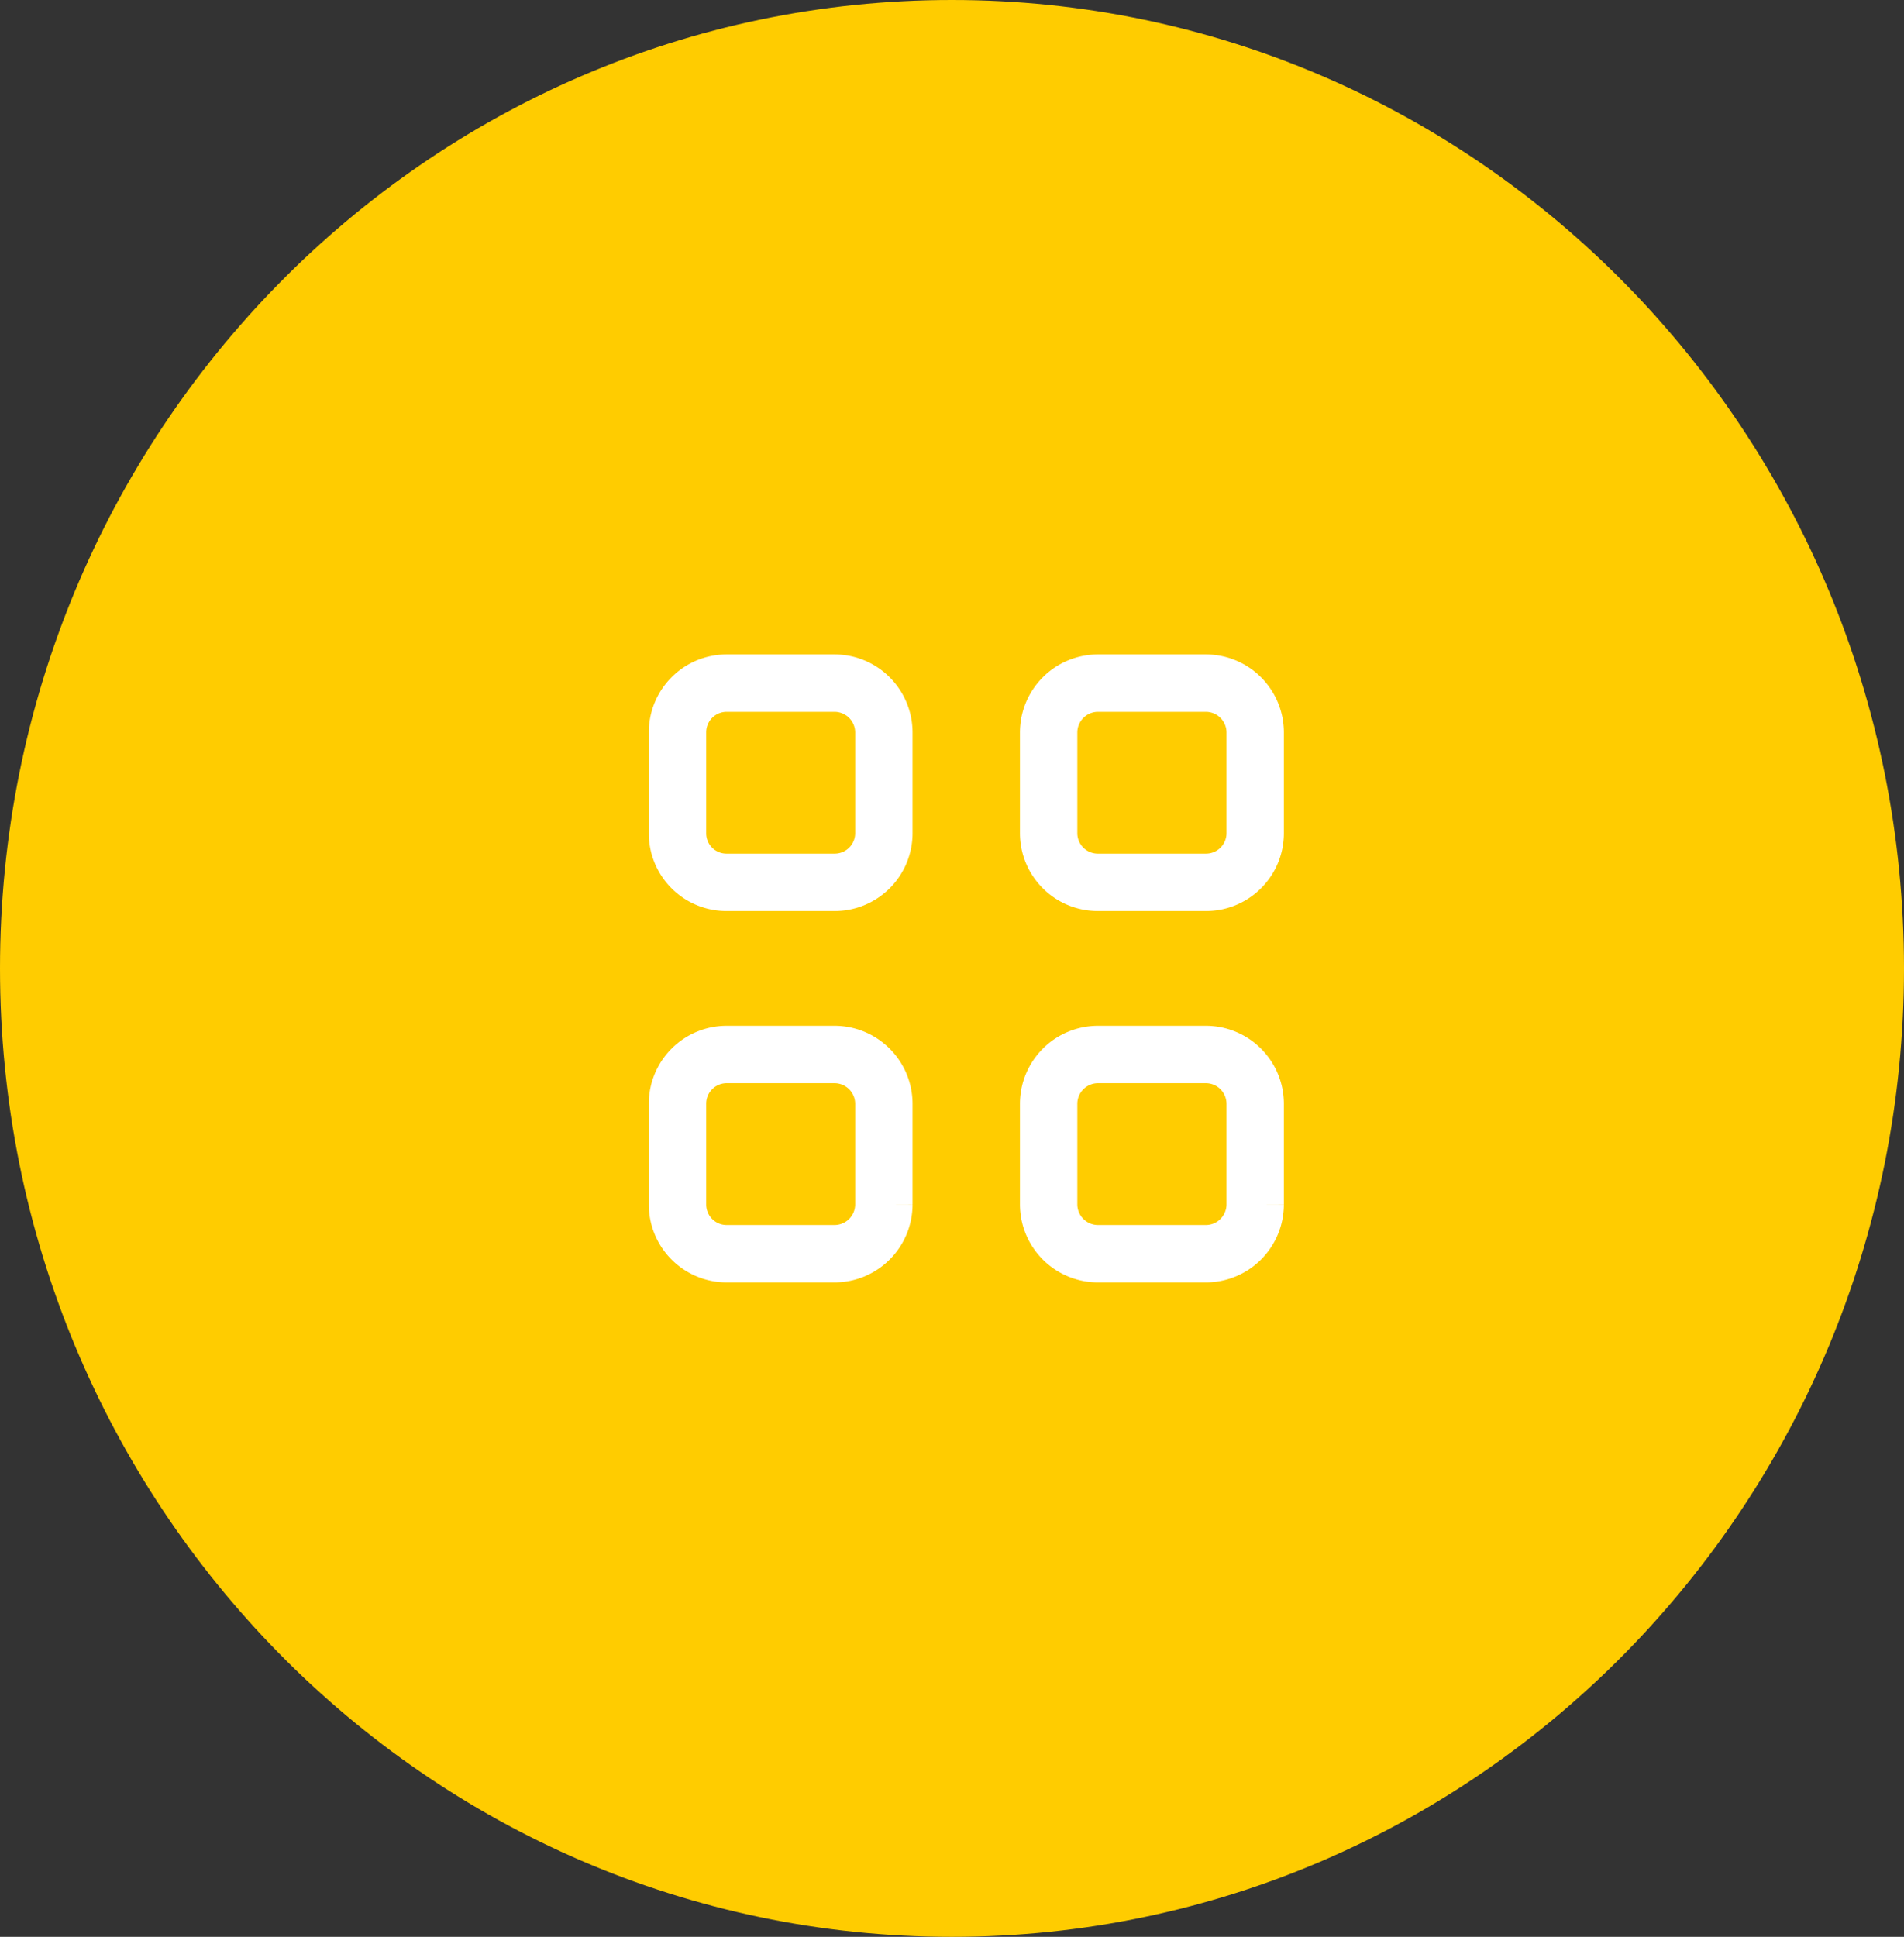 <svg xmlns="http://www.w3.org/2000/svg" viewBox="0 0 92.91 94.5"><rect x="0" y="0" width="92.91" height="94.5" fill="#333333" stroke="none"/><defs><style>.cls-1{fill:#fc0;}.cls-2{fill:none;stroke:#fff;stroke-miterlimit:10;stroke-width:2.8px;}</style></defs><g id="Ebene_2" data-name="Ebene 2"><g id="Ebene_1-2" data-name="Ebene 1"><path class="cls-1" d="M46.45,94.5c25.66,0,46.46-21.16,46.46-47.25S72.11,0,46.45,0,0,21.16,0,47.25,20.8,94.5,46.45,94.5"/><path class="cls-2" d="M40.73,61.17H35.46a2.4,2.4,0,0,1-2.4-2.4V53.85a2.4,2.4,0,0,1,2.4-2.4h5.27a2.41,2.41,0,0,1,2.4,2.4v4.92A2.41,2.41,0,0,1,40.73,61.17Zm18.11,0H53.58a2.41,2.41,0,0,1-2.41-2.4V53.85a2.41,2.41,0,0,1,2.41-2.4h5.26a2.41,2.41,0,0,1,2.41,2.4v4.92A2.41,2.41,0,0,1,58.84,61.17Zm0-18.12H53.58a2.4,2.4,0,0,1-2.41-2.4V35.74a2.41,2.41,0,0,1,2.41-2.41h5.26a2.41,2.41,0,0,1,2.41,2.41v4.91A2.4,2.4,0,0,1,58.84,43.05Zm-18.11,0H35.46a2.39,2.39,0,0,1-2.4-2.4V35.74a2.4,2.4,0,0,1,2.4-2.41h5.27a2.41,2.41,0,0,1,2.4,2.41v4.91A2.4,2.4,0,0,1,40.73,43.05Z"/></g></g></svg>